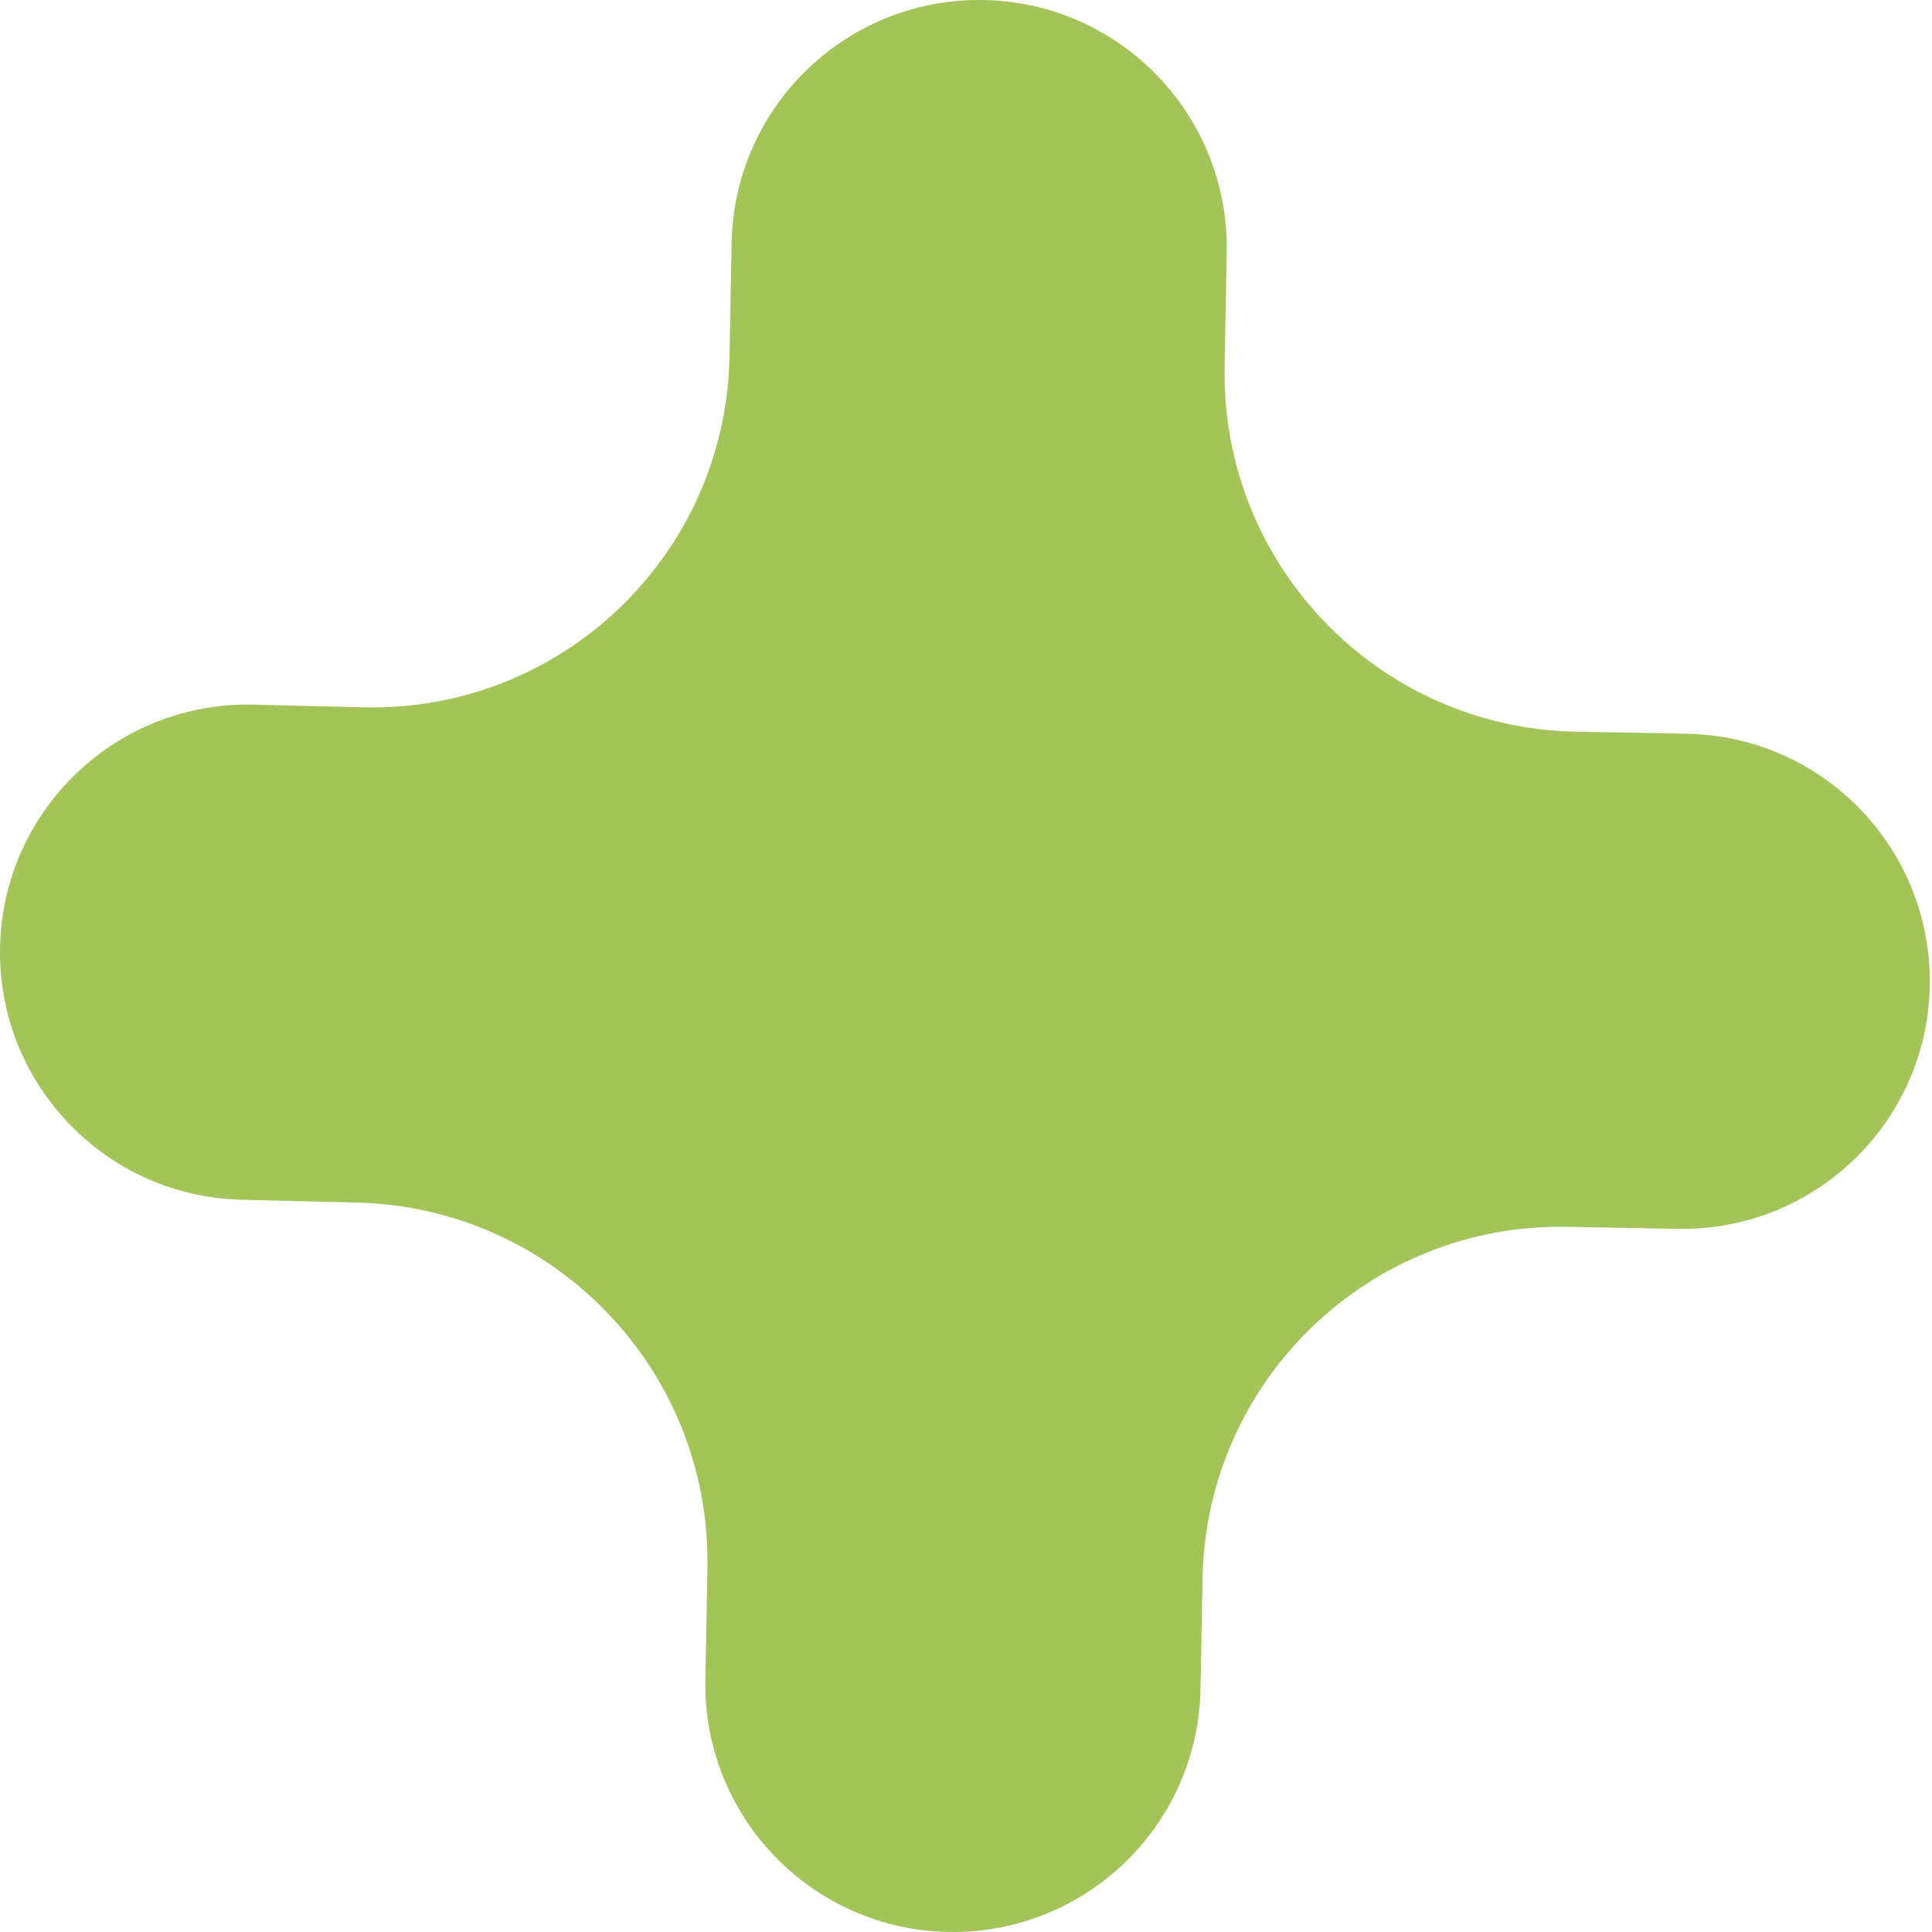 <?xml version="1.0" encoding="UTF-8"?> <svg xmlns="http://www.w3.org/2000/svg" width="100" height="100" viewBox="0 0 100 100" fill="none"> <path d="M0.005 48.943C0.194 41.877 6.068 36.297 13.134 36.472L18.804 36.612C29.064 36.865 37.57 28.718 37.759 18.457L37.867 12.58C37.997 5.506 43.836 -0.124 50.91 0.002C57.99 0.129 63.625 5.972 63.495 13.052L63.386 18.989C63.197 29.229 71.345 37.683 81.584 37.873L87.308 37.978C94.382 38.109 100.011 43.948 99.885 51.021C99.759 58.102 93.914 63.737 86.834 63.606L81.115 63.5C70.882 63.311 62.433 71.453 62.244 81.686L62.138 87.421C62.007 94.495 56.169 100.124 49.095 99.998C42.014 99.871 36.379 94.027 36.51 86.947L36.617 81.172C36.806 70.952 28.707 62.497 18.488 62.246L12.503 62.099C5.415 61.926 -0.185 56.03 0.005 48.943Z" fill="#A3C459"></path> </svg> 